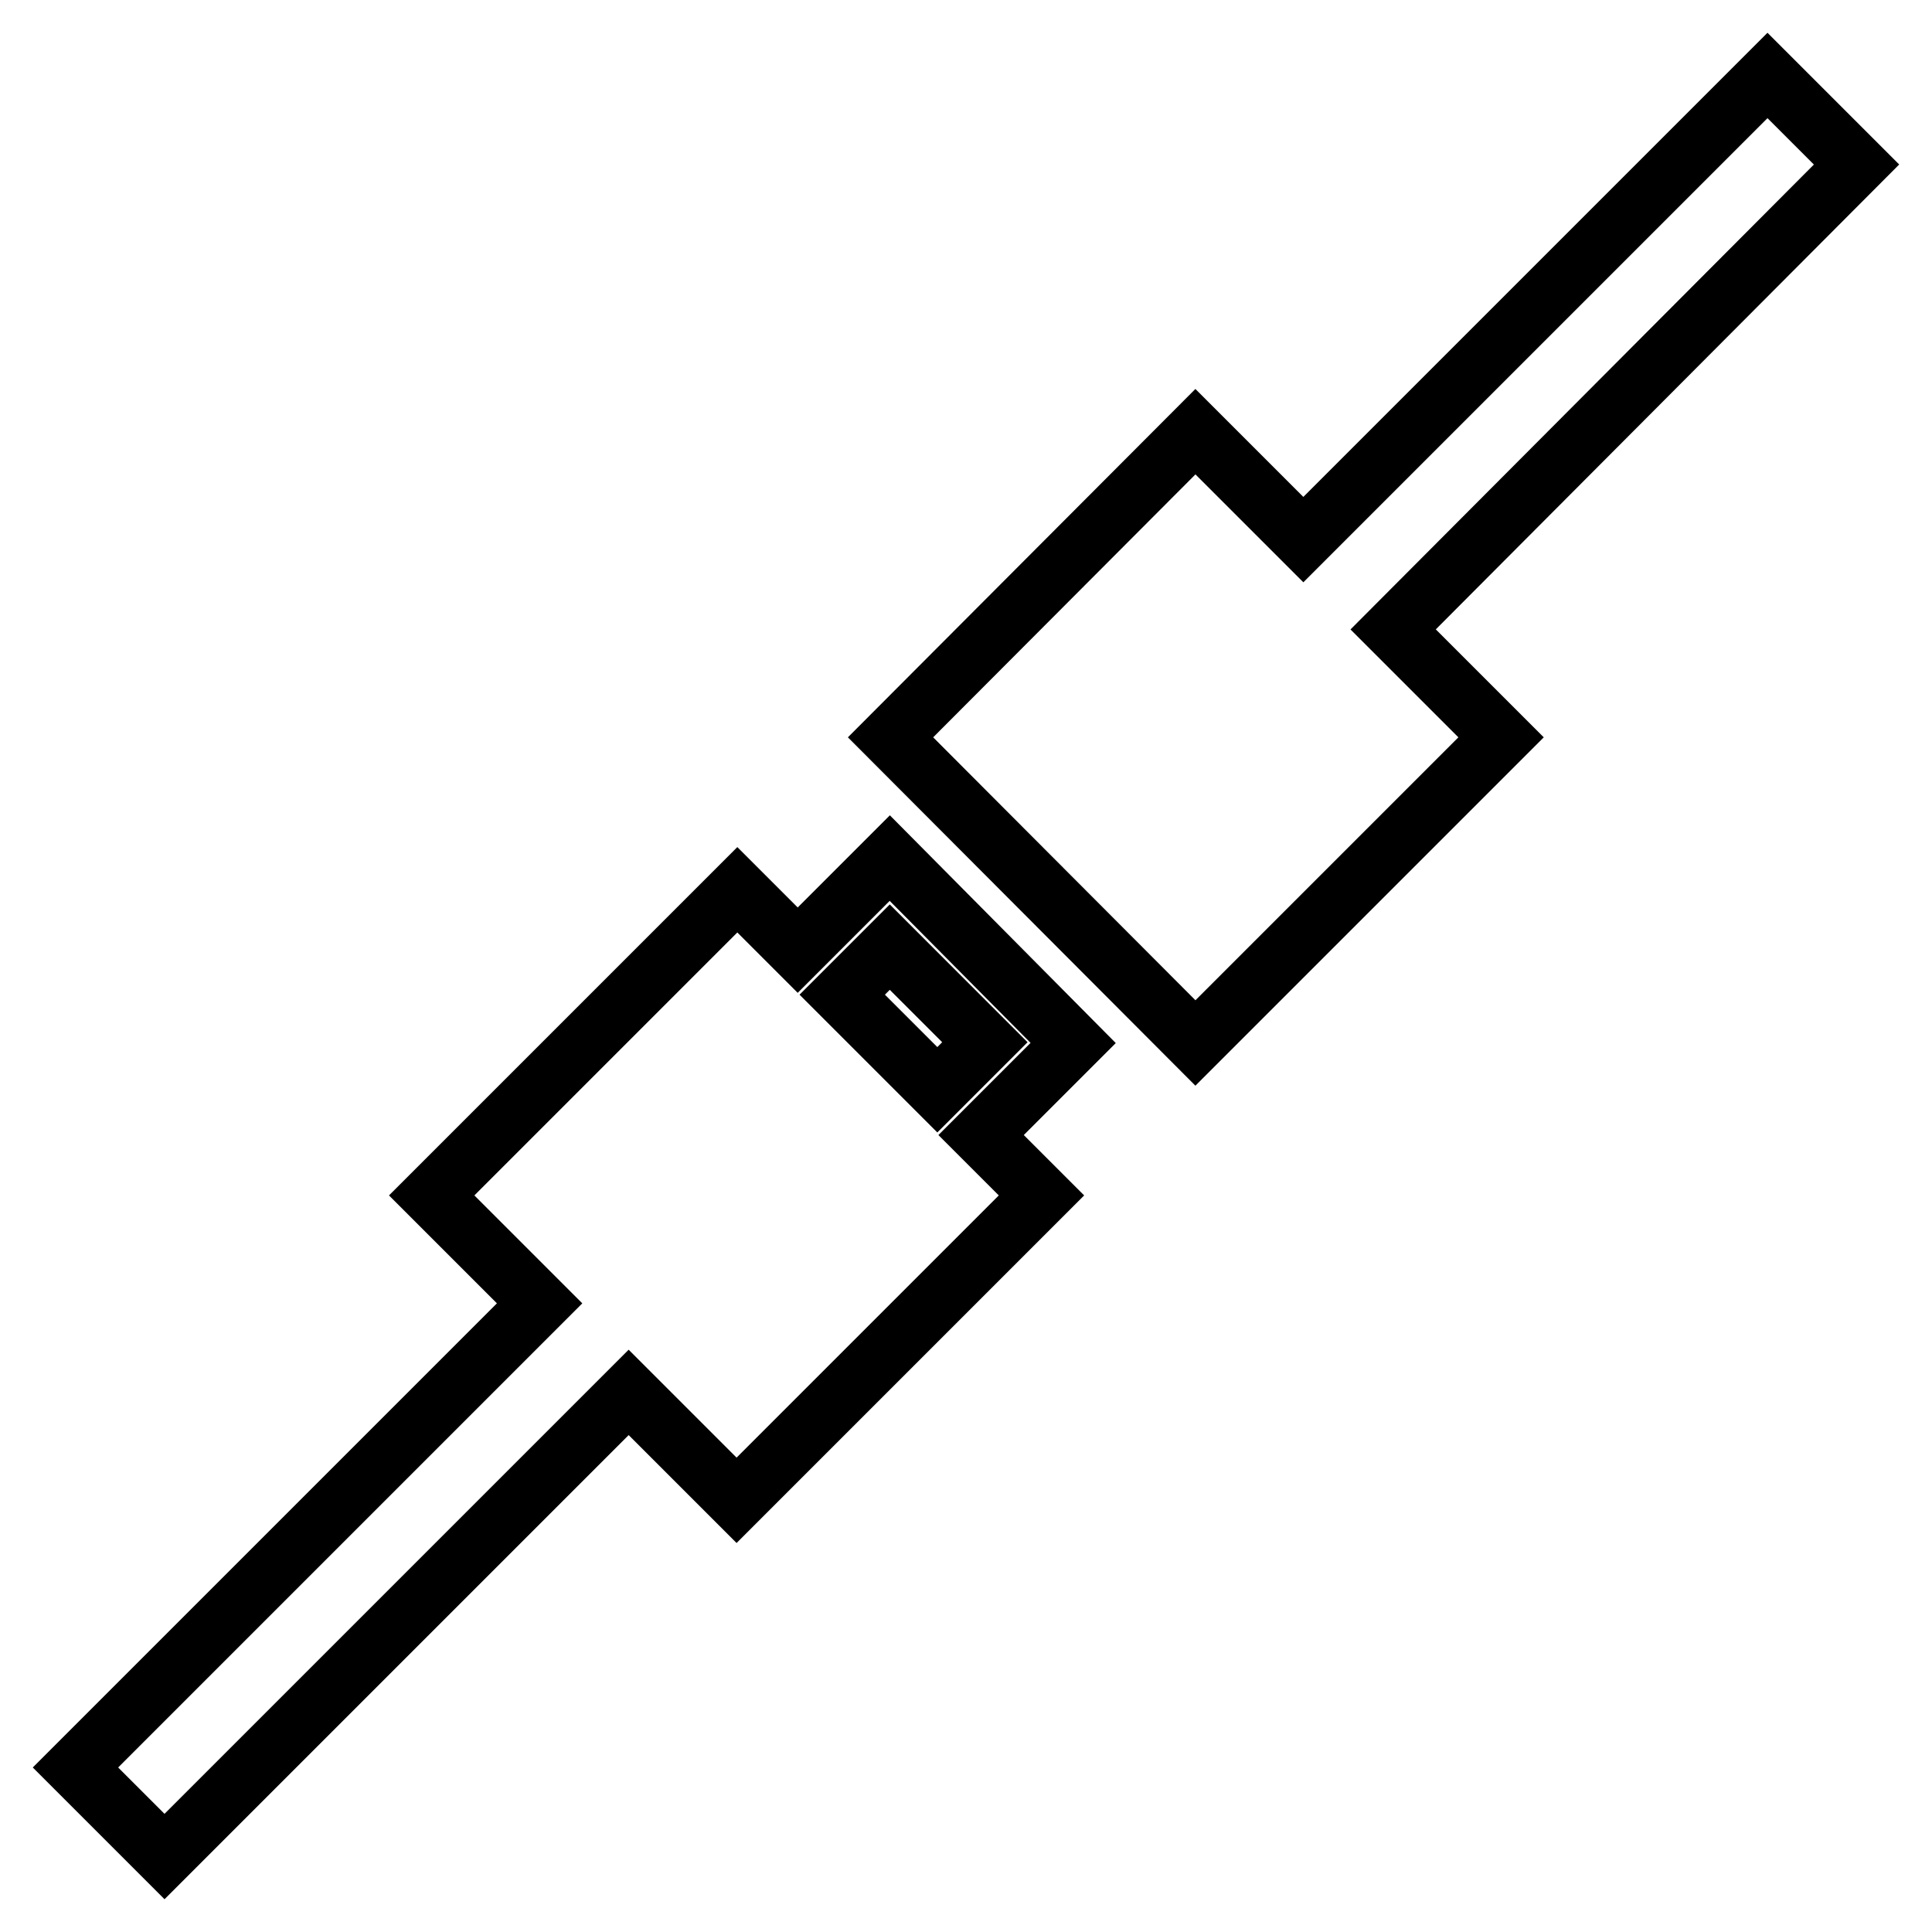 <?xml version="1.0" encoding="utf-8"?>
<!-- Svg Vector Icons : http://www.onlinewebfonts.com/icon -->
<!DOCTYPE svg PUBLIC "-//W3C//DTD SVG 1.1//EN" "http://www.w3.org/Graphics/SVG/1.1/DTD/svg11.dtd">
<svg version="1.1" xmlns="http://www.w3.org/2000/svg" xmlns:xlink="http://www.w3.org/1999/xlink" x="0px" y="0px" viewBox="0 0 256 256" enable-background="new 0 0 256 256" xml:space="preserve">
<g> <path stroke-width="8" fill-opacity="0" stroke="#000000"  d="M246,21.8L234.2,10l-61.5,61.5l-14.3-14.3l-40.4,40.5l40.4,40.5l40.5-40.5l-14.3-14.3L246,21.8z  M117.9,113.7l-12.2,12.2l-8-8l-40.5,40.5l14.3,14.3L10,234.2L21.8,246l61.5-61.5l14.3,14.3l40.4-40.4l-8-8l12.2-12.2L117.9,113.7z  M111.6,131.8l6.3-6.3l12.6,12.6l-6.3,6.3L111.6,131.8z"/></g>
</svg>